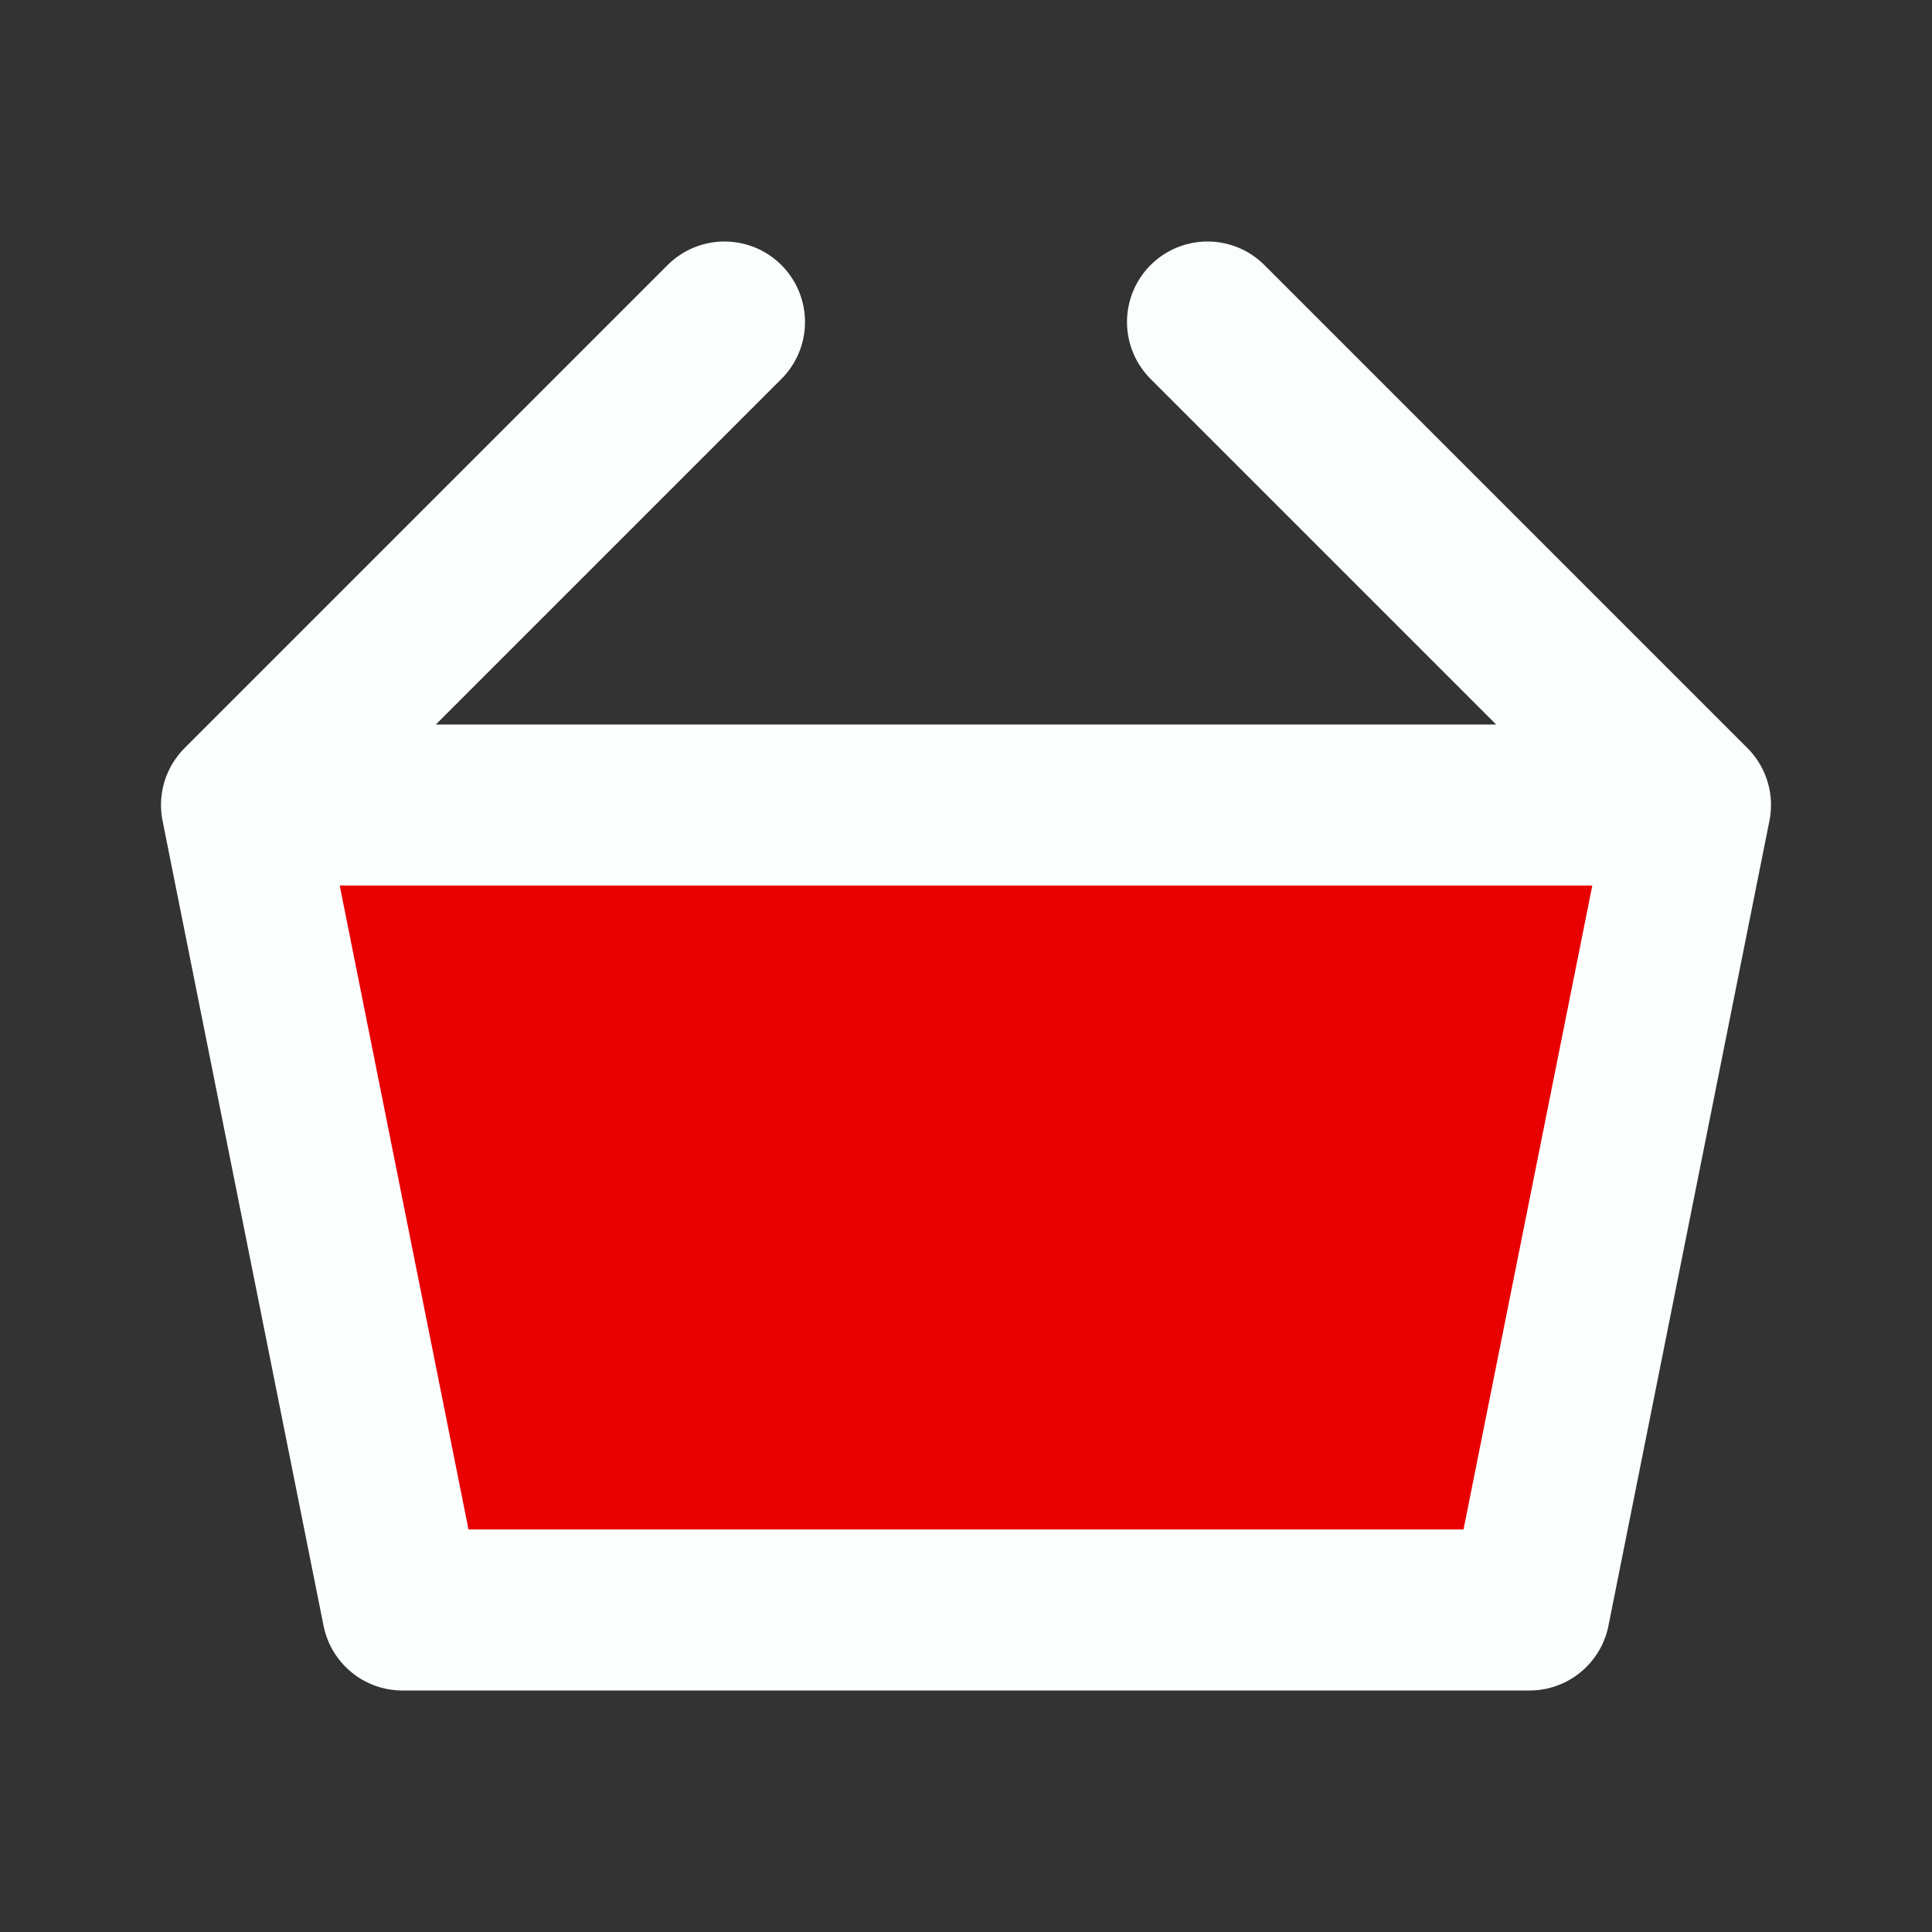 <svg width="24" height="24" viewBox="0 0 24 24" fill="none" xmlns="http://www.w3.org/2000/svg">
<rect x="0" y="0" width="24" height="24" fill="#333333" stroke="none"/>
<g id="duotone / basket">
<path id="tone" d="M21 10H3L5 20H19L21 10Z" fill="#E80000"/>
<path id="shape" d="M3 10H21M3 10L5 20H19L21 10M3 10L9 4M21 10L15 4" stroke="#FAFFFD" stroke-width="2" stroke-linecap="round" stroke-linejoin="round"/>
</g>
</svg>
